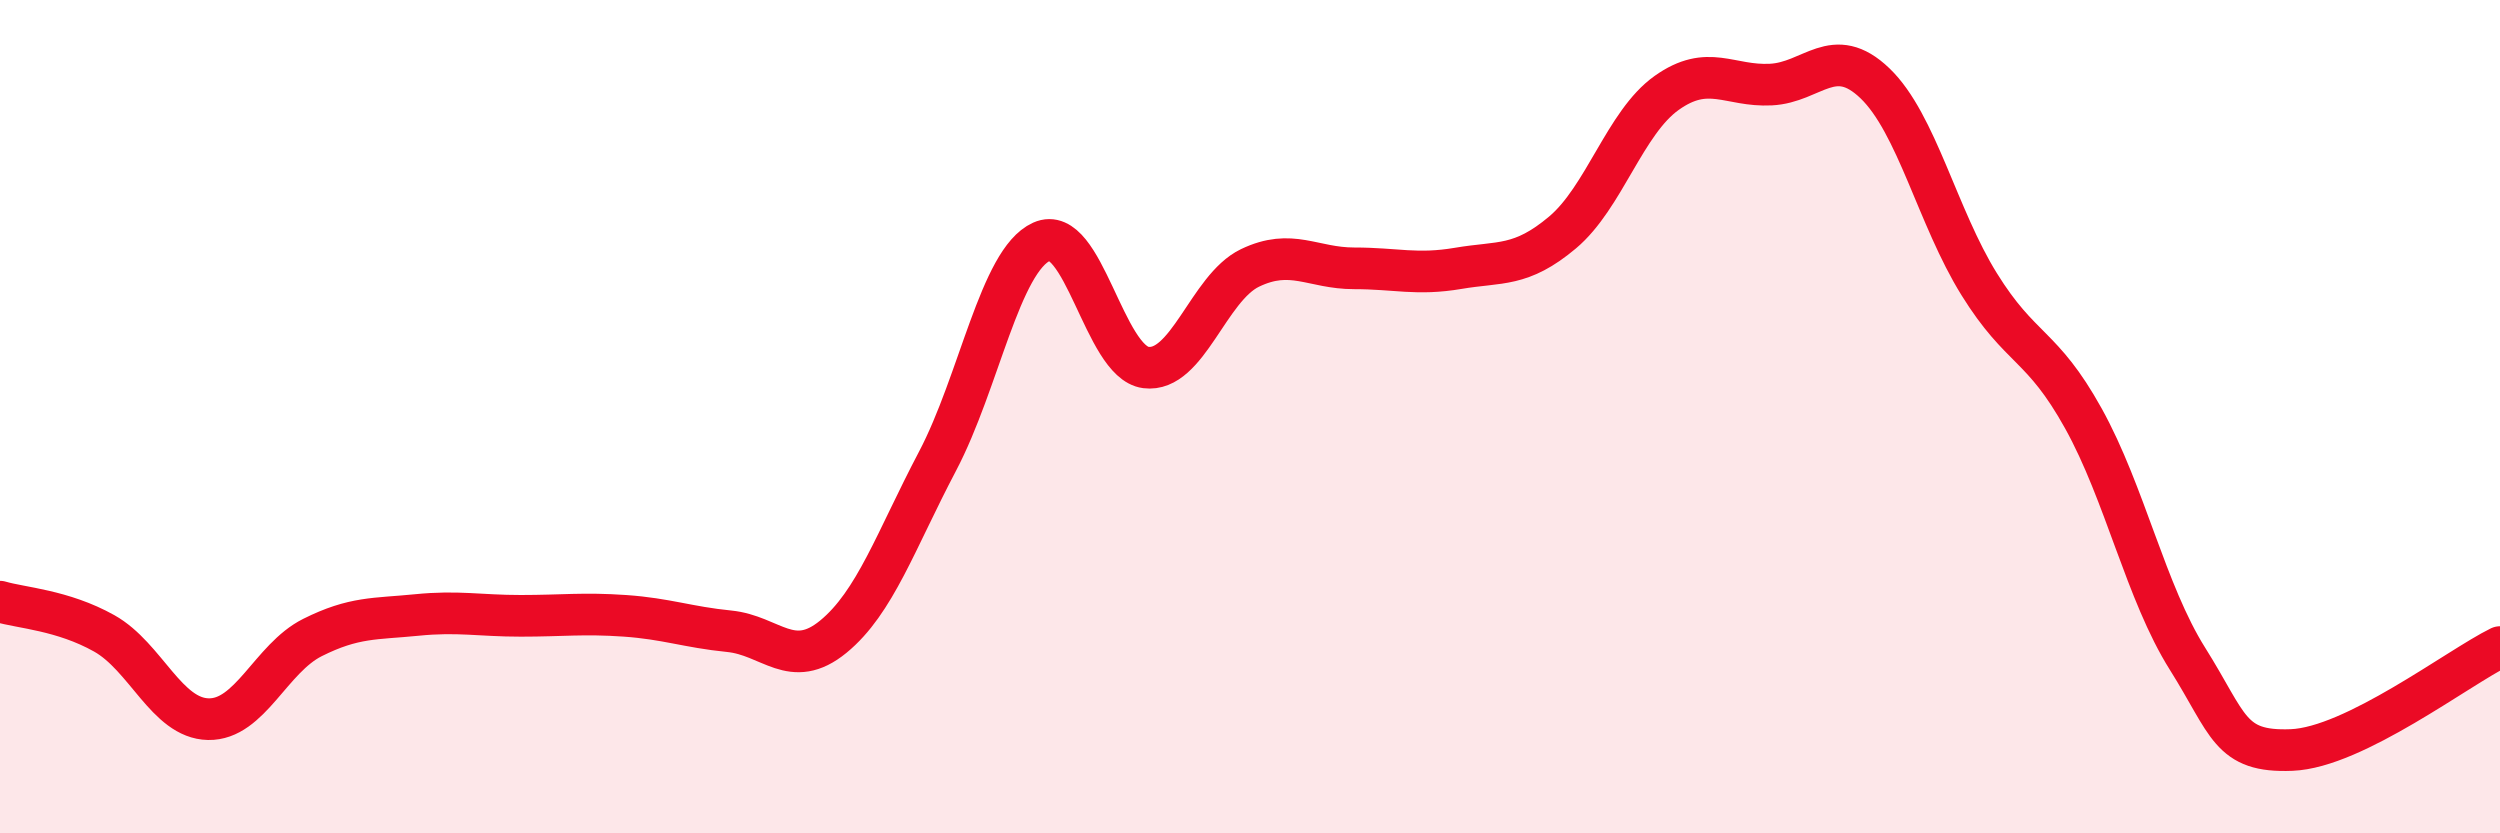 
    <svg width="60" height="20" viewBox="0 0 60 20" xmlns="http://www.w3.org/2000/svg">
      <path
        d="M 0,14.44 C 0.5,14.59 1.5,14.64 2.5,15.2 C 3.5,15.76 4,17.24 5,17.26 C 6,17.28 6.5,15.8 7.5,15.3 C 8.5,14.8 9,14.86 10,14.76 C 11,14.66 11.5,14.78 12.5,14.78 C 13.5,14.78 14,14.71 15,14.78 C 16,14.85 16.5,15.05 17.5,15.15 C 18.5,15.25 19,16.1 20,15.28 C 21,14.46 21.5,12.97 22.5,11.07 C 23.5,9.17 24,6.25 25,5.8 C 26,5.35 26.5,8.69 27.5,8.82 C 28.5,8.95 29,6.91 30,6.43 C 31,5.95 31.5,6.44 32.5,6.44 C 33.5,6.44 34,6.61 35,6.44 C 36,6.27 36.5,6.42 37.5,5.58 C 38.5,4.74 39,2.94 40,2.23 C 41,1.52 41.5,2.08 42.5,2.03 C 43.5,1.98 44,1.04 45,2 C 46,2.96 46.5,5.21 47.5,6.82 C 48.5,8.43 49,8.24 50,10.04 C 51,11.84 51.5,14.22 52.5,15.81 C 53.5,17.4 53.5,18.06 55,18 C 56.5,17.94 59,16.02 60,15.53L60 20L0 20Z"
        fill="#EB0A25"
        opacity="0.1"
        stroke-linecap="round"
        stroke-linejoin="round"
      />
      <path
        d="M 0,14.44 C 0.5,14.59 1.5,14.64 2.5,15.2 C 3.5,15.76 4,17.24 5,17.26 C 6,17.28 6.5,15.8 7.5,15.3 C 8.5,14.8 9,14.86 10,14.76 C 11,14.66 11.5,14.78 12.5,14.78 C 13.5,14.78 14,14.71 15,14.78 C 16,14.85 16.5,15.05 17.5,15.15 C 18.5,15.25 19,16.1 20,15.28 C 21,14.46 21.5,12.97 22.5,11.07 C 23.5,9.17 24,6.25 25,5.8 C 26,5.35 26.5,8.69 27.5,8.82 C 28.5,8.95 29,6.91 30,6.43 C 31,5.95 31.5,6.44 32.5,6.44 C 33.5,6.44 34,6.61 35,6.44 C 36,6.27 36.5,6.42 37.5,5.58 C 38.5,4.74 39,2.94 40,2.23 C 41,1.52 41.5,2.08 42.5,2.03 C 43.5,1.98 44,1.04 45,2 C 46,2.96 46.5,5.21 47.5,6.82 C 48.5,8.43 49,8.24 50,10.04 C 51,11.84 51.5,14.22 52.5,15.81 C 53.5,17.4 53.5,18.06 55,18 C 56.5,17.94 59,16.02 60,15.53"
        stroke="#EB0A25"
        stroke-width="1"
        fill="none"
        stroke-linecap="round"
        stroke-linejoin="round"
      />
    </svg>
  